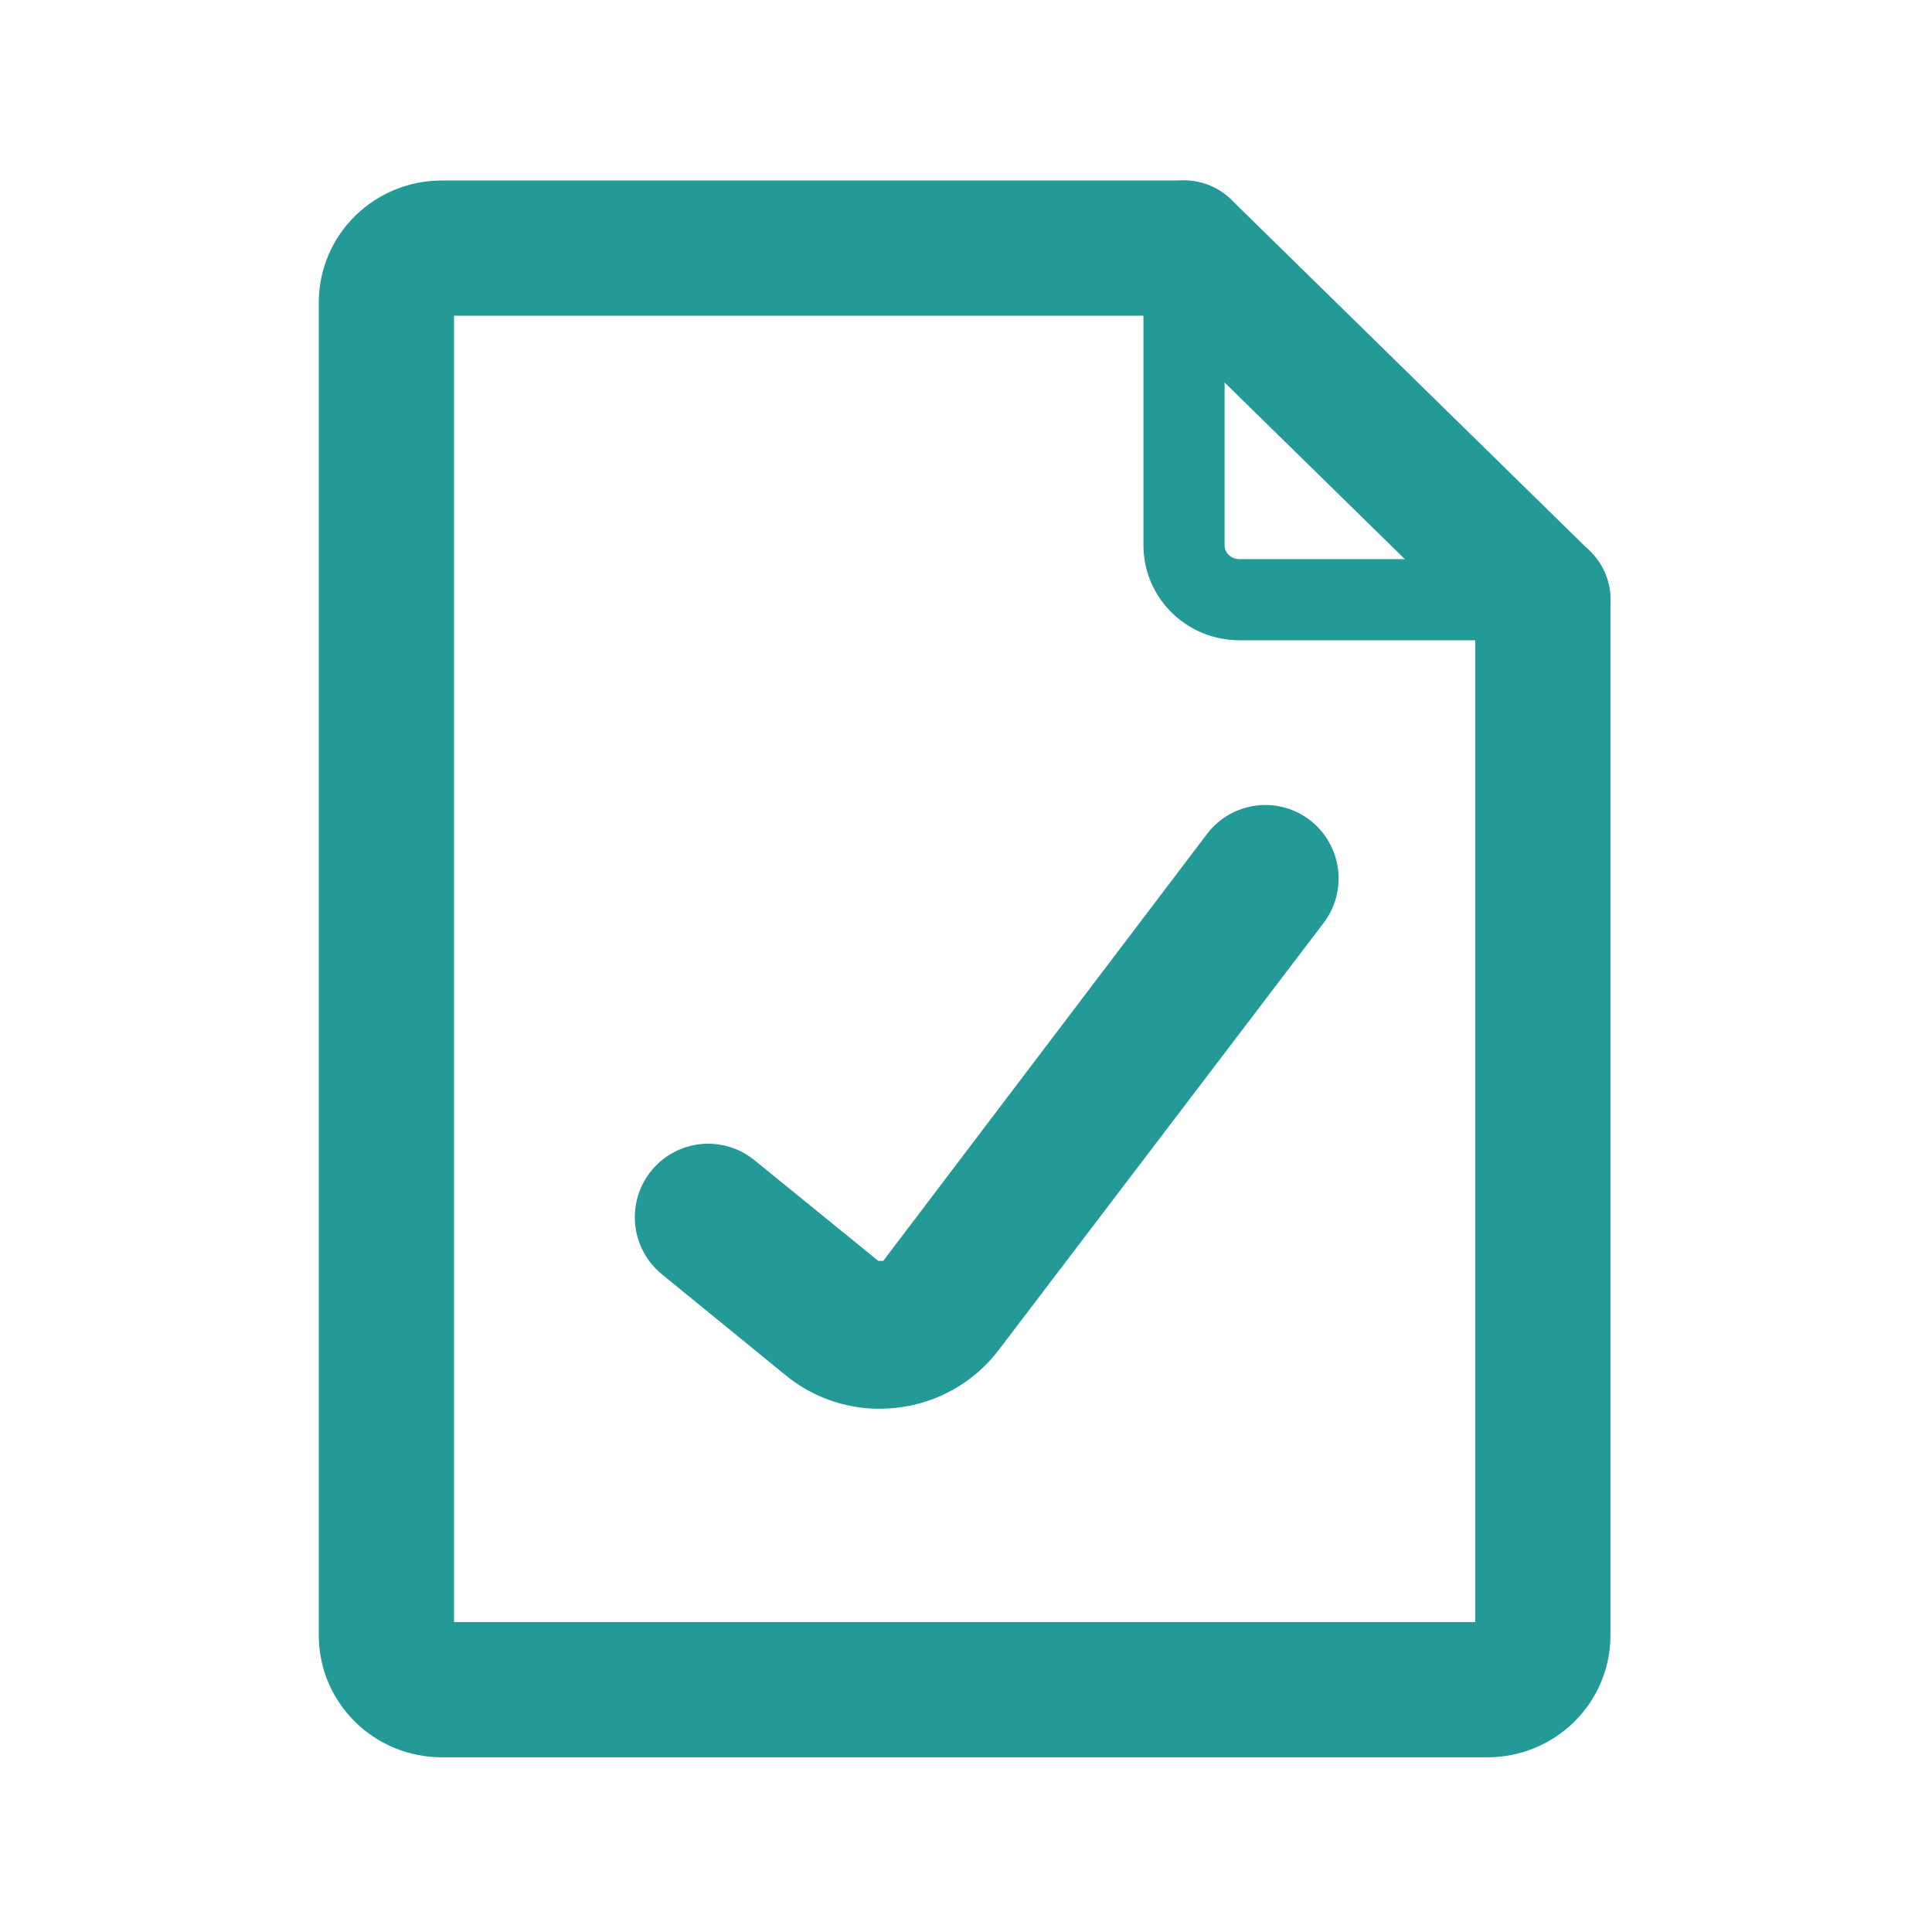 <svg height="40" viewBox="0 0 40 40" width="40" xmlns="http://www.w3.org/2000/svg"><g fill="none" fill-rule="evenodd"><g stroke="#239a98" stroke-linecap="round" stroke-linejoin="round" transform="translate(8 5)"><path d="m23.943 7.416v21.447c-.001.297-.122.581-.336.791-.214.21-.504.328-.807.329h-21.657c-.303-.001-.593-.119-.807-.329-.214-.21-.335-.494-.336-.791v-27.606c.001-.297.122-.581.336-.791.214-.21.504-.328.807-.329h15.371" stroke-width="2.8"/><path d="m16.514.136 7.429 7.28" stroke-width="2.8"/><path d="m23.943 7.416h-6.286c-.303-.001-.593-.119-.807-.329-.214-.21-.335-.494-.336-.791v-6.16z" stroke-width="1.68"/></g><path d="m5.042 12.5c-.716-.005-1.408-.261-1.956-.724l-2.527-2.062c-.155-.126-.283-.282-.377-.458-.095-.176-.154-.369-.174-.568-.02-.199-.001-.4.056-.591.057-.191.152-.37.278-.525.126-.155.281-.283.457-.378.176-.095.368-.154.567-.174.198-.02.399-.001.59.057.191.057.369.152.523.278l2.563 2.084h.101l6.706-8.842c.121-.159.272-.292.444-.392.172-.1.363-.165.56-.192.197-.027.398-.014.591.037.193.051.373.14.531.261.158.121.291.272.391.445.1.173.165.363.192.561s.014.399-.037.592c-.051.193-.14.374-.26.533l-6.721 8.834c-.251.332-.567.61-.928.816-.361.206-.76.337-1.173.385-.132.016-.264.023-.397.022z" fill="#239a98" fill-rule="nonzero" transform="translate(13.143 16.667)"/></g></svg>